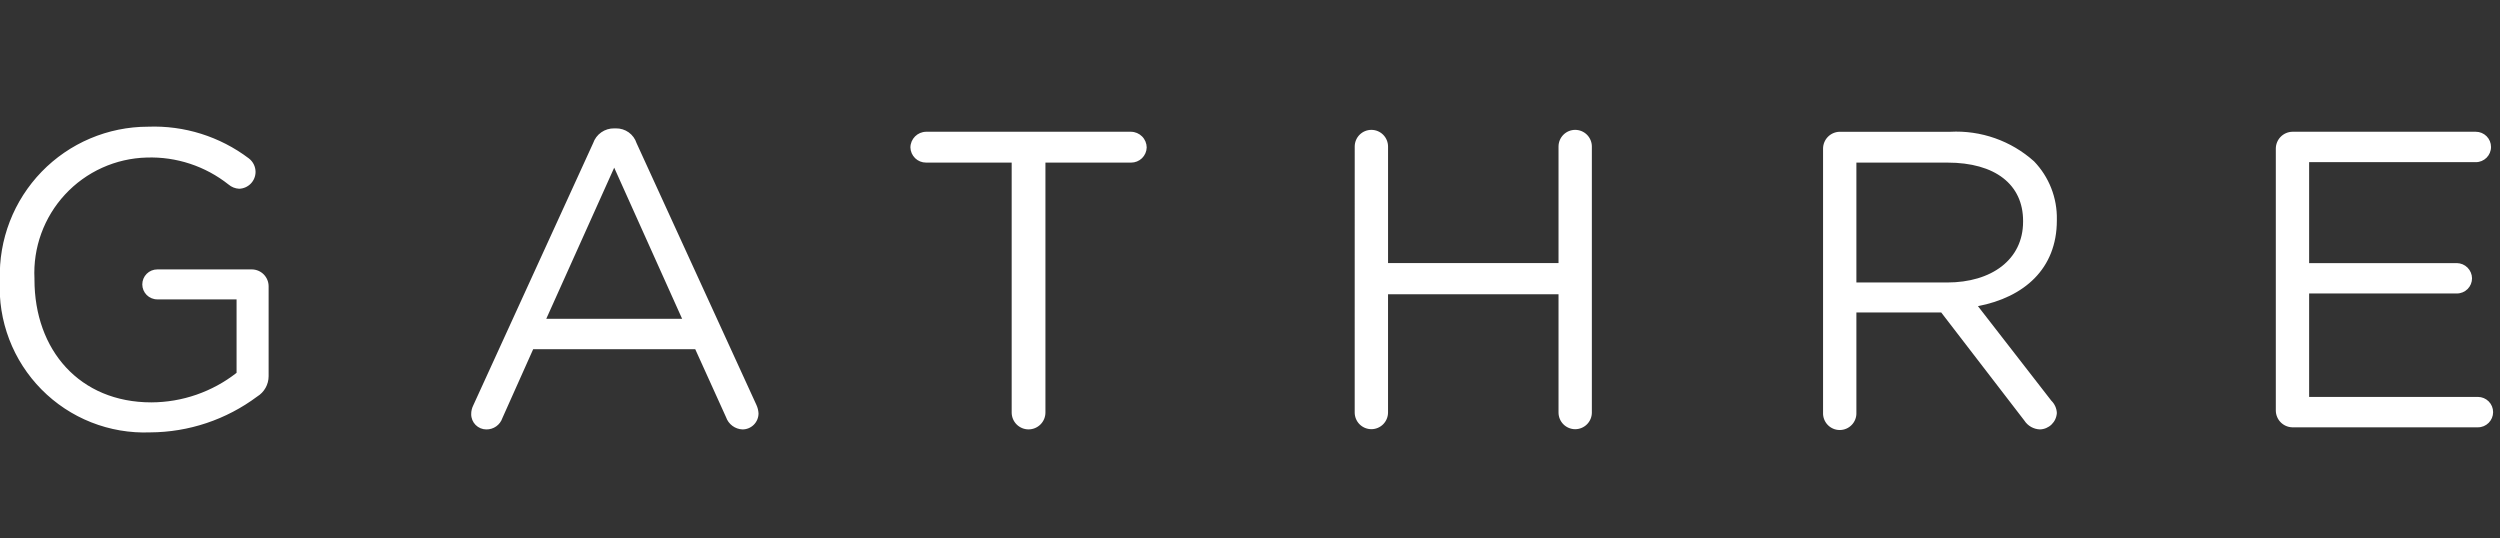 <svg width="237" height="51" viewBox="0 0 237 51" fill="none" xmlns="http://www.w3.org/2000/svg">
<rect x="0" y="0" width="237" height="51" fill="#333333" stroke="none"/>
<g clip-path="url(#clip0_13179_20675)">
<path d="M-0.013 26.58V26.501C-0.07 24.62 0.251 22.747 0.93 20.992C1.61 19.237 2.635 17.637 3.944 16.285C5.253 14.934 6.82 13.859 8.552 13.125C10.284 12.391 12.146 12.012 14.027 12.011C17.464 11.878 20.841 12.939 23.587 15.013C23.784 15.163 23.944 15.356 24.055 15.578C24.166 15.8 24.225 16.044 24.227 16.292C24.227 16.709 24.064 17.11 23.773 17.409C23.482 17.708 23.085 17.882 22.668 17.893C22.3 17.874 21.947 17.734 21.667 17.494C19.465 15.748 16.715 14.841 13.907 14.935C12.449 14.973 11.014 15.302 9.685 15.903C8.356 16.504 7.161 17.365 6.17 18.435C5.178 19.505 4.411 20.763 3.912 22.134C3.414 23.505 3.194 24.962 3.267 26.419V26.501C3.267 33.185 7.545 38.145 14.347 38.145C17.276 38.136 20.119 37.15 22.427 35.345V28.381H14.909C14.532 28.381 14.171 28.231 13.905 27.965C13.639 27.698 13.489 27.337 13.489 26.961C13.489 26.584 13.639 26.223 13.905 25.957C14.171 25.69 14.532 25.541 14.909 25.541H23.908C24.325 25.552 24.721 25.726 25.012 26.025C25.302 26.324 25.465 26.725 25.465 27.142V35.669C25.464 36.054 25.364 36.433 25.175 36.769C24.987 37.105 24.715 37.387 24.387 37.588C21.452 39.782 17.89 40.975 14.227 40.99C12.323 41.063 10.425 40.74 8.653 40.039C6.881 39.339 5.274 38.277 3.935 36.921C2.596 35.566 1.553 33.946 0.873 32.165C0.193 30.384 -0.108 28.482 -0.013 26.578M44.866 38.428L56.228 13.572C56.37 13.157 56.64 12.797 57 12.546C57.359 12.294 57.789 12.163 58.228 12.171H58.386C58.82 12.162 59.245 12.294 59.599 12.546C59.952 12.799 60.215 13.159 60.348 13.572L71.708 38.386C71.825 38.638 71.892 38.91 71.908 39.187C71.908 39.387 71.869 39.584 71.793 39.769C71.716 39.954 71.605 40.121 71.464 40.263C71.323 40.404 71.155 40.517 70.971 40.593C70.787 40.67 70.589 40.709 70.389 40.71C70.043 40.696 69.708 40.577 69.43 40.37C69.151 40.163 68.941 39.877 68.828 39.549L65.908 33.103H50.546L47.628 39.629C47.522 39.947 47.317 40.224 47.043 40.418C46.77 40.612 46.442 40.714 46.106 40.71C45.917 40.71 45.73 40.672 45.556 40.6C45.381 40.527 45.223 40.421 45.089 40.287C44.956 40.154 44.85 39.995 44.778 39.82C44.706 39.645 44.669 39.458 44.67 39.269C44.667 38.977 44.734 38.689 44.866 38.428ZM64.666 30.224L58.226 15.895L51.786 30.222L64.666 30.224ZM95.907 15.413H87.785C87.4 15.415 87.029 15.265 86.753 14.996C86.476 14.727 86.316 14.36 86.307 13.974C86.312 13.583 86.47 13.21 86.746 12.933C87.022 12.656 87.395 12.498 87.785 12.491H107.227C107.618 12.498 107.991 12.656 108.267 12.932C108.544 13.209 108.701 13.583 108.707 13.974C108.698 14.361 108.538 14.728 108.262 14.998C107.985 15.267 107.613 15.417 107.227 15.415H99.107V39.105C99.107 39.53 98.939 39.937 98.638 40.237C98.338 40.537 97.931 40.706 97.507 40.706C97.083 40.706 96.676 40.537 96.376 40.237C96.076 39.937 95.907 39.53 95.907 39.105V15.413ZM128.427 13.892C128.427 13.473 128.593 13.071 128.889 12.774C129.186 12.478 129.588 12.311 130.007 12.311C130.426 12.311 130.828 12.478 131.124 12.774C131.42 13.071 131.587 13.473 131.587 13.892V24.94H147.748V13.892C147.748 13.473 147.915 13.071 148.211 12.774C148.507 12.478 148.909 12.311 149.328 12.311C149.747 12.311 150.149 12.478 150.445 12.774C150.742 13.071 150.908 13.473 150.908 13.892V39.107C150.908 39.526 150.742 39.928 150.445 40.225C150.149 40.521 149.747 40.688 149.328 40.688C148.909 40.688 148.507 40.521 148.211 40.225C147.915 39.928 147.748 39.526 147.748 39.107V27.898H131.585V39.105C131.585 39.524 131.418 39.926 131.122 40.223C130.826 40.519 130.424 40.686 130.005 40.686C129.586 40.686 129.184 40.519 128.888 40.223C128.591 39.926 128.425 39.524 128.425 39.105L128.427 13.892ZM172.826 14.094C172.826 13.676 172.989 13.275 173.28 12.976C173.572 12.677 173.969 12.504 174.386 12.493H184.868C187.787 12.335 190.65 13.343 192.828 15.295C193.533 16.028 194.087 16.892 194.458 17.84C194.829 18.787 195.01 19.799 194.989 20.816V20.898C194.989 25.499 191.868 28.182 187.509 29.023L194.467 37.986C194.783 38.294 194.97 38.71 194.989 39.151C194.965 39.563 194.787 39.952 194.491 40.24C194.195 40.528 193.802 40.695 193.389 40.708C193.093 40.698 192.803 40.617 192.545 40.471C192.287 40.325 192.068 40.118 191.908 39.869L184.028 29.623H175.986V39.107C175.996 39.321 175.963 39.535 175.888 39.735C175.813 39.936 175.699 40.12 175.551 40.275C175.403 40.43 175.226 40.553 175.029 40.638C174.832 40.722 174.62 40.766 174.406 40.766C174.192 40.766 173.98 40.722 173.783 40.638C173.586 40.553 173.409 40.43 173.261 40.275C173.113 40.12 172.999 39.936 172.924 39.735C172.849 39.535 172.816 39.321 172.826 39.107V14.094ZM184.589 26.78C188.788 26.78 191.788 24.62 191.788 21.018V20.938C191.788 17.496 189.146 15.415 184.626 15.415H175.986V26.78H184.589ZM215.747 38.909V14.094C215.747 13.676 215.91 13.274 216.202 12.974C216.493 12.675 216.891 12.501 217.309 12.491H234.709C235.091 12.491 235.457 12.643 235.727 12.913C235.997 13.184 236.149 13.55 236.149 13.932C236.149 14.314 235.997 14.681 235.727 14.951C235.457 15.221 235.091 15.373 234.709 15.373H218.905V24.942H232.909C233.289 24.947 233.652 25.101 233.921 25.369C234.189 25.638 234.343 26.001 234.349 26.381C234.349 26.571 234.312 26.758 234.24 26.933C234.168 27.108 234.062 27.267 233.928 27.401C233.794 27.535 233.635 27.641 233.46 27.713C233.285 27.786 233.098 27.823 232.909 27.822H218.905V37.628H234.907C235.289 37.628 235.655 37.78 235.925 38.05C236.195 38.32 236.347 38.687 236.347 39.069C236.347 39.451 236.195 39.817 235.925 40.087C235.655 40.358 235.289 40.51 234.907 40.51H217.307C216.89 40.499 216.493 40.326 216.202 40.027C215.91 39.728 215.747 39.326 215.747 38.909Z" fill="white"/>
</g>
<defs>
<clipPath id="clip0_13179_20675">
<rect width="237" height="51" fill="white"/>
</clipPath>
</defs>
</svg>
